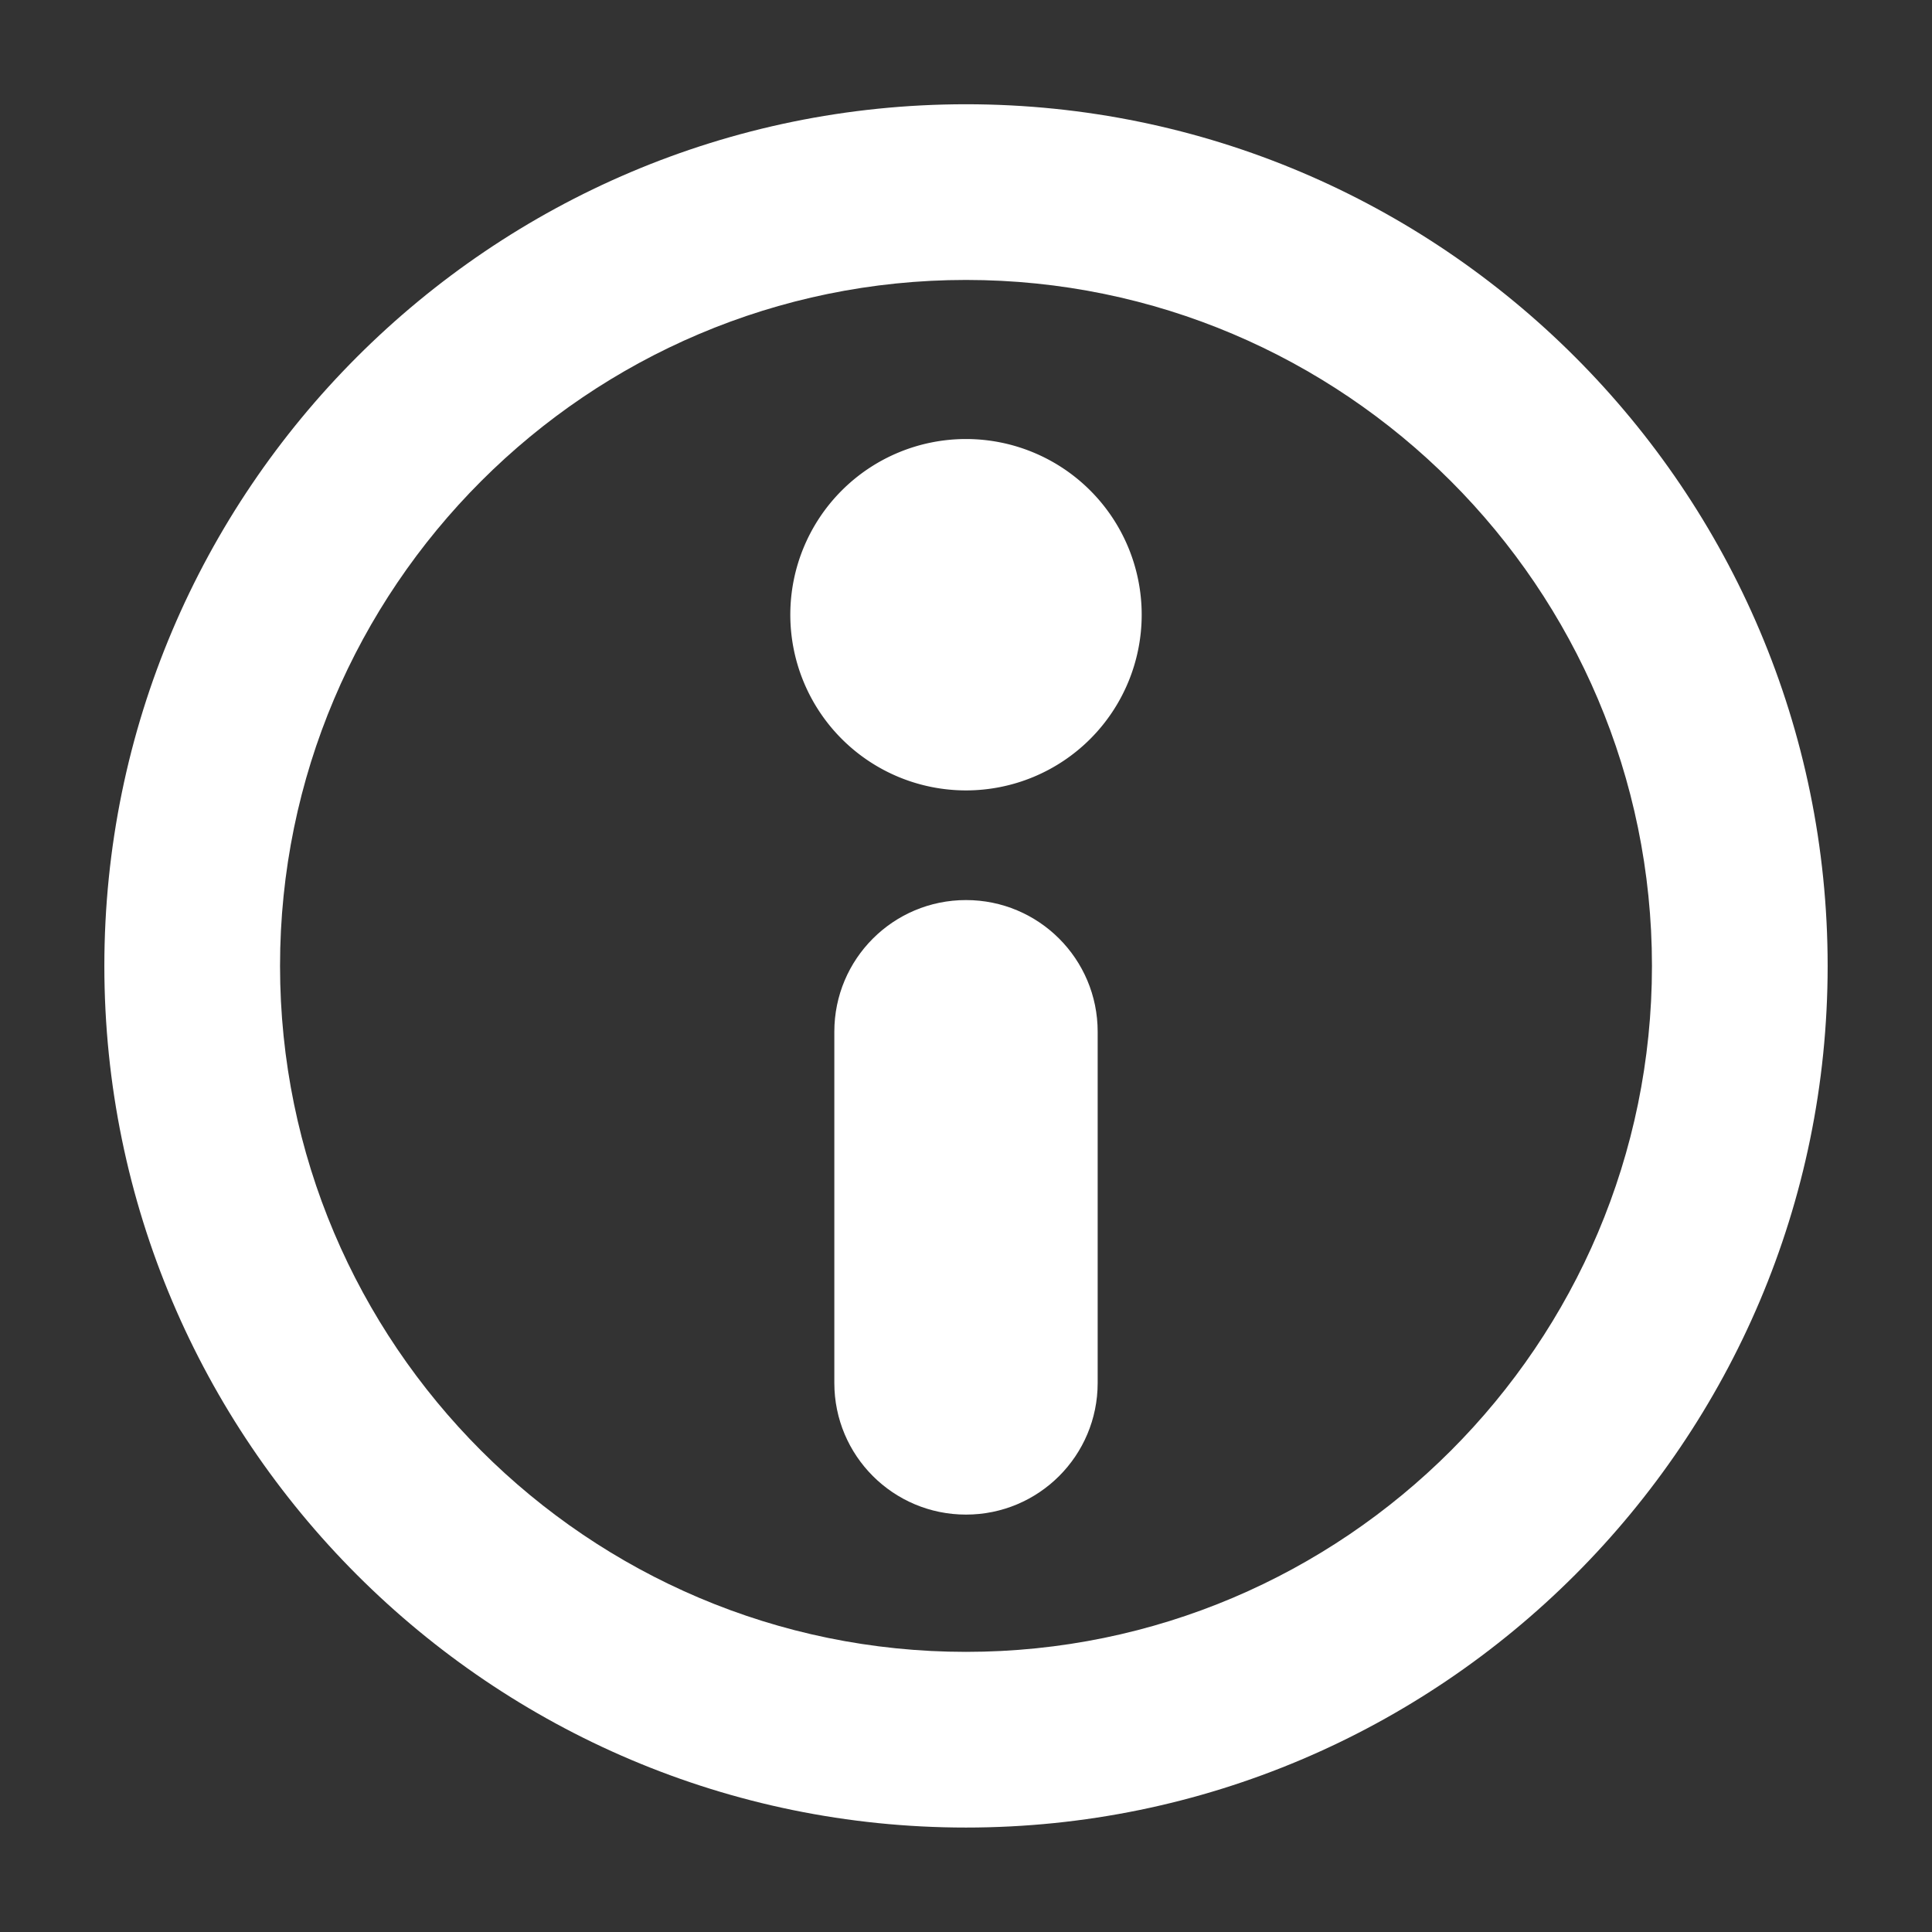 <?xml version="1.0" standalone="no"?><!DOCTYPE svg PUBLIC "-//W3C//DTD SVG 1.1//EN" "http://www.w3.org/Graphics/SVG/1.1/DTD/svg11.dtd"><svg t="1736415643958" class="icon" viewBox="0 0 1024 1024" version="1.1" xmlns="http://www.w3.org/2000/svg" p-id="6148" xmlns:xlink="http://www.w3.org/1999/xlink" width="256" height="256"><rect x="0" y="0" width="1024" height="1024" fill="#333333" stroke="none"/><path d="M512 55.257C260.17 55.257 55.308 260.119 55.308 511.949s204.861 456.692 456.692 456.692 456.692-204.861 456.692-456.692S763.83 55.257 512 55.257z m0 820.264C311.539 875.522 148.427 712.41 148.427 511.949S311.539 148.376 512 148.376s363.573 163.111 363.573 363.573-163.111 363.573-363.573 363.573z" fill="#ffffff" p-id="6149"></path><path d="M512 477.055c-38.578 0-69.788 31.21-69.788 69.788v186.135c0 38.578 31.21 69.788 69.788 69.788s69.788-31.21 69.788-69.788V546.843c0-38.578-31.21-69.788-69.788-69.788z" fill="#ffffff" p-id="6150"></path><path d="M512 325.814m-93.119 0a93.119 93.119 0 1 0 186.238 0 93.119 93.119 0 1 0-186.238 0Z" fill="#ffffff" p-id="6151"></path></svg>